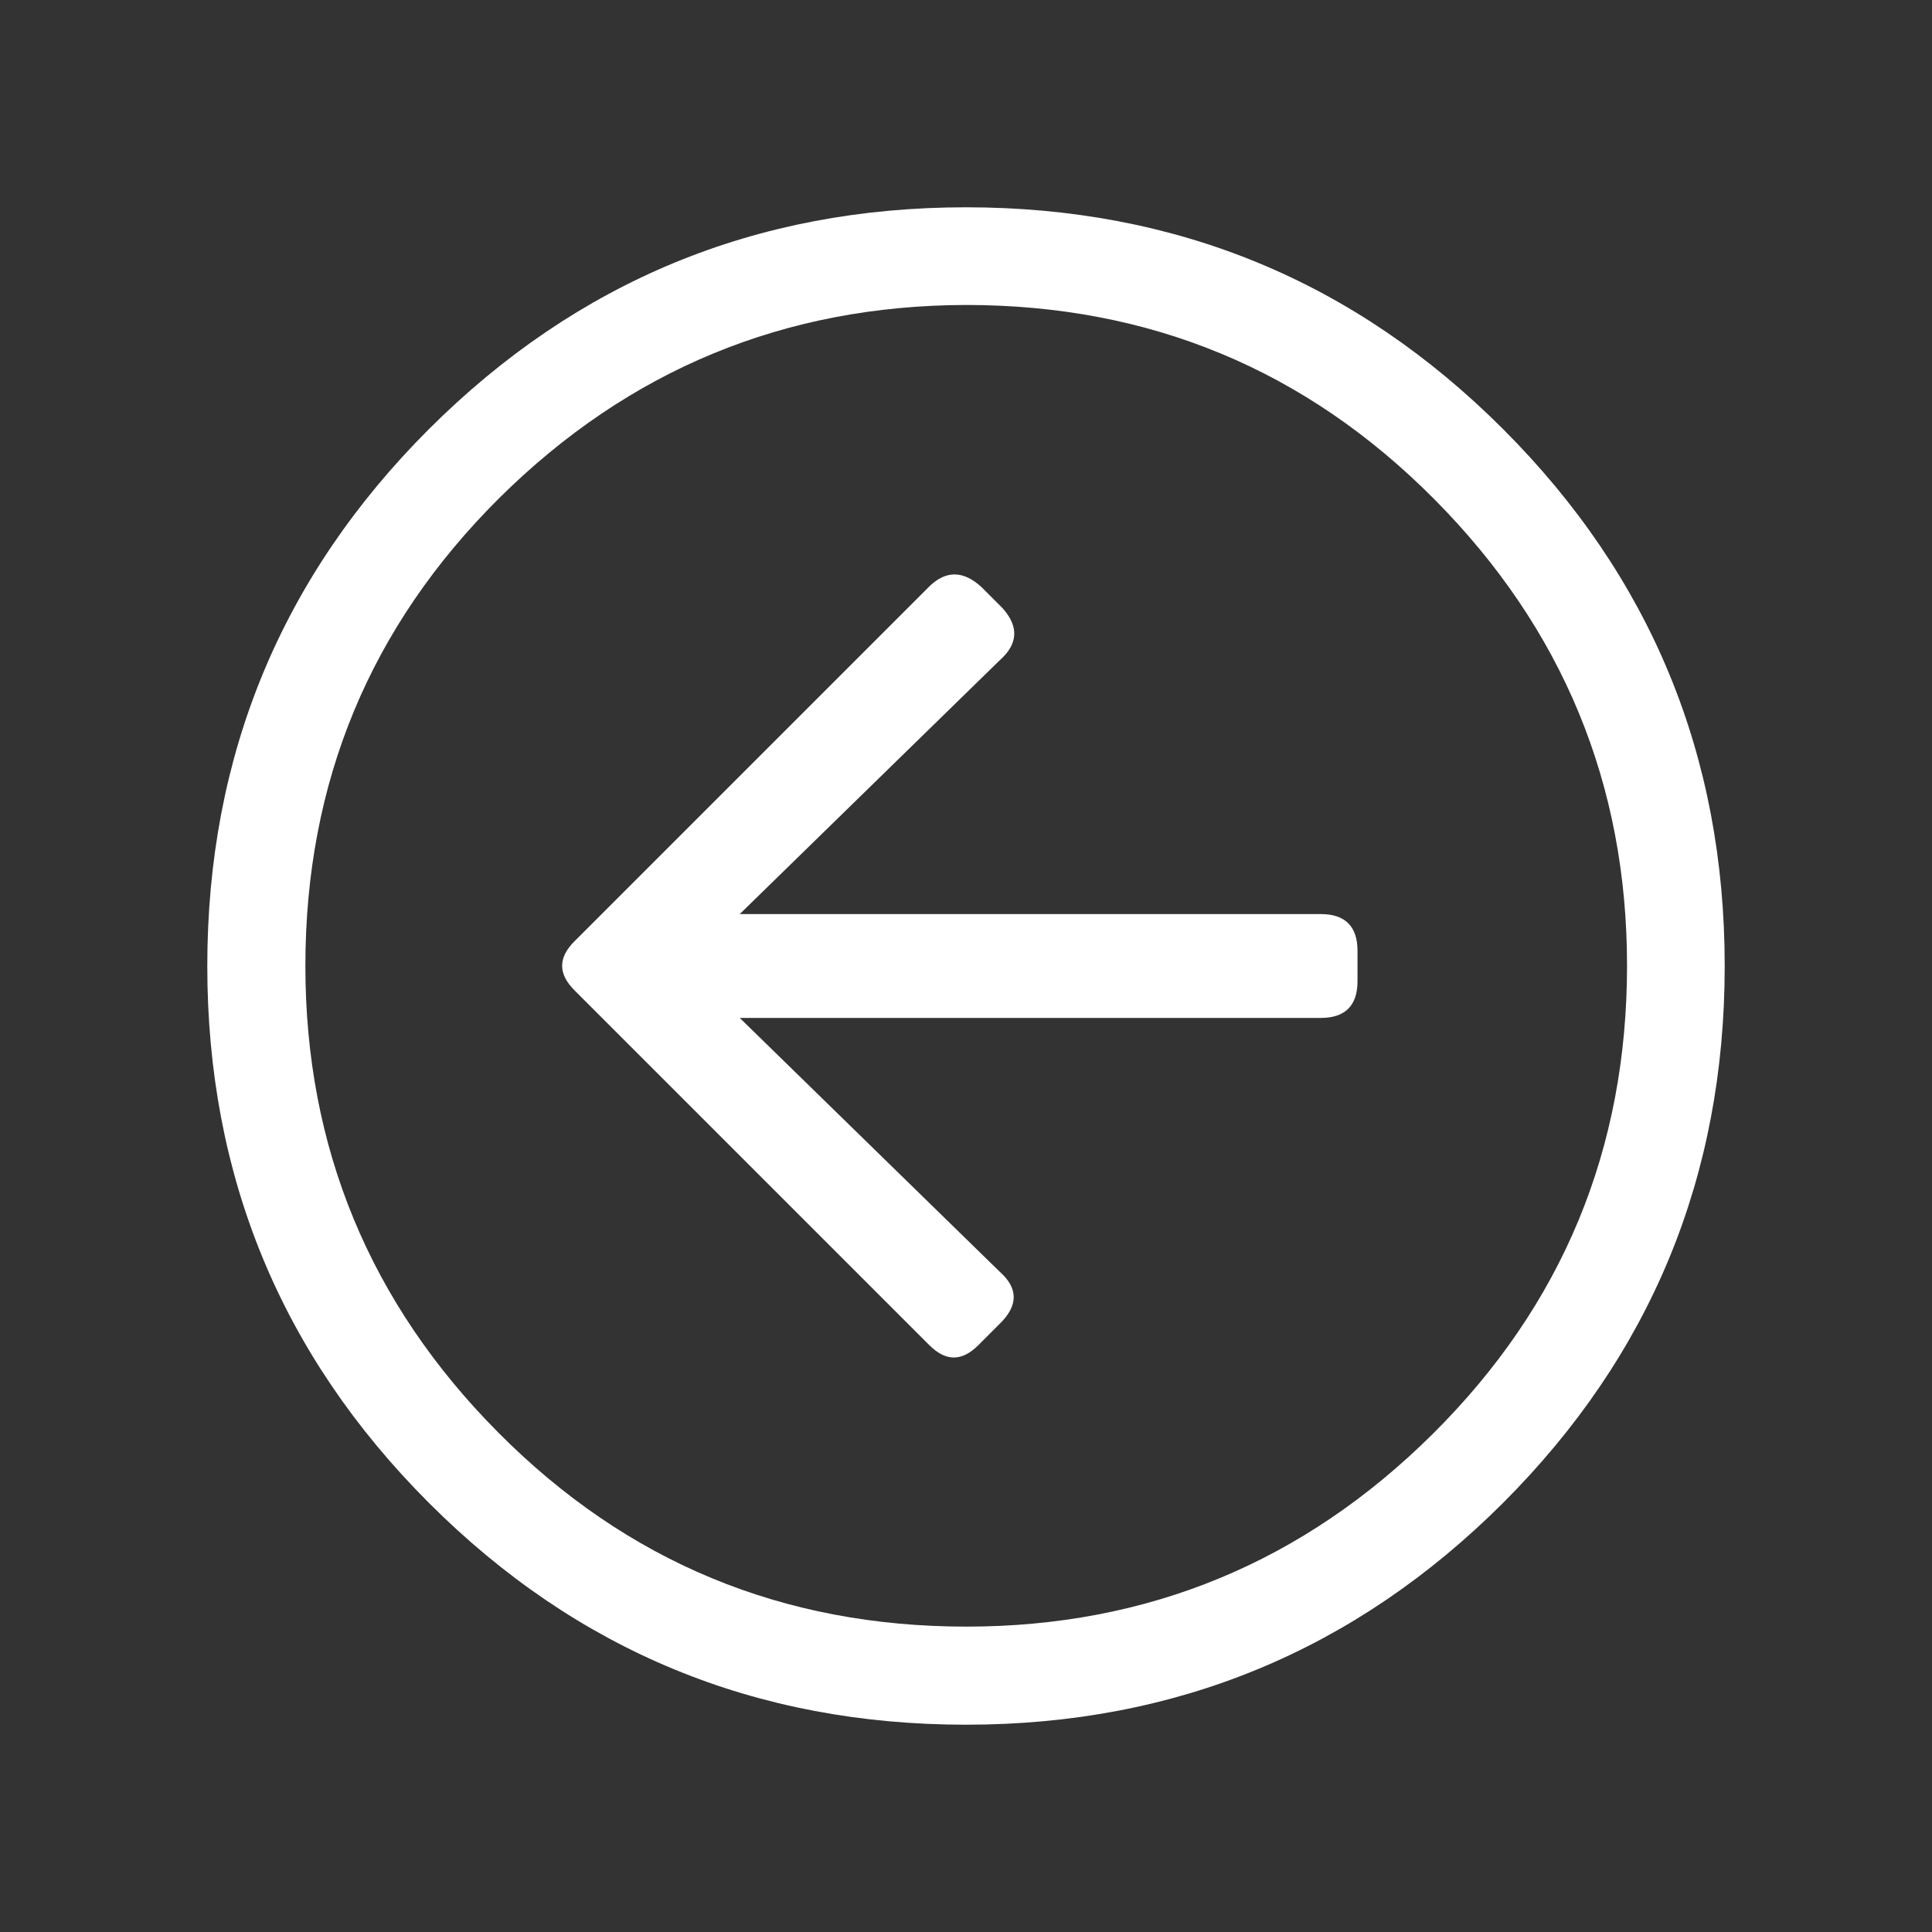 <?xml version="1.0" encoding="utf-8"?>
<!-- Generator: Adobe Illustrator 24.0.1, SVG Export Plug-In . SVG Version: 6.00 Build 0)  -->
<svg version="1.1" xmlns="http://www.w3.org/2000/svg" xmlns:xlink="http://www.w3.org/1999/xlink" x="0px" y="0px"
	 viewBox="0 0 46.88 46.88" style="enable-background:new 0 0 46.88 46.88;" xml:space="preserve">
<rect x="0" y="0" width="46.88" height="46.88" fill="#333333" stroke="none"/>
<style type="text/css">
	.st0{fill:#FFFFFF;}
	.st1{fill:#F2F2F2;}
	.st2{fill:#AB946D;}
	.st3{fill:#42474C;}
	.st4{fill:none;stroke:#948268;stroke-miterlimit:10;}
	.st5{fill:none;stroke:#E6E6E6;stroke-miterlimit:10;}
	.st6{fill:#F4F4F4;}
	.st7{fill:none;stroke:#FFFFFF;stroke-miterlimit:10;}
	.st8{fill:#948268;}
	.st9{fill:none;stroke:#AB946D;stroke-miterlimit:10;}
	.st10{fill:none;stroke:#AB946D;stroke-width:2.606;stroke-linecap:round;stroke-linejoin:round;stroke-miterlimit:10;}
	.st11{fill:none;stroke:#AB946D;stroke-width:2.22;stroke-linecap:round;stroke-linejoin:round;stroke-miterlimit:10;}
	.st12{fill:none;stroke:#AB946D;stroke-width:2.22;stroke-linejoin:round;stroke-miterlimit:10;}
	.st13{clip-path:url(#SVGID_4_);fill:#FFFFFF;}
	.st14{clip-path:url(#SVGID_10_);fill:#FFFFFF;}
	.st15{fill:none;stroke:#42474C;stroke-miterlimit:10;}
	.st16{fill:none;stroke:#FFFFFF;stroke-width:0.841;stroke-miterlimit:10;}
	.st17{fill:none;stroke:#948268;stroke-width:0.925;stroke-miterlimit:10;}
	.st18{fill:none;stroke:#FFFFFF;stroke-width:0.845;stroke-miterlimit:10;}
	.st19{fill:none;stroke:#FFFFFF;stroke-width:1.454;stroke-miterlimit:10;}
	.st20{display:none;}
	.st21{display:inline;fill:#F4F4F4;}
	.st22{display:inline;fill:#AB946D;}
	.st23{display:inline;fill:#FFFFFF;}
	.st24{display:inline;}
	.st25{display:inline;fill:#F2F2F2;}
	.st26{fill:none;stroke:#AB946D;stroke-width:3;stroke-miterlimit:10;}
	.st27{display:inline;opacity:0.5;fill:#AB946D;}
	.st28{display:inline;fill:none;stroke:#E6E6E6;stroke-miterlimit:10;}
	.st29{clip-path:url(#SVGID_16_);fill:#FFFFFF;}
	.st30{clip-path:url(#SVGID_22_);fill:#FFFFFF;}
	.st31{clip-path:url(#SVGID_28_);fill:#FFFFFF;}
	.st32{clip-path:url(#SVGID_34_);fill:#FFFFFF;}
	.st33{clip-path:url(#SVGID_40_);fill:#FFFFFF;}
	.st34{clip-path:url(#SVGID_46_);fill:#FFFFFF;}
	.st35{display:inline;fill:none;stroke:#948268;stroke-miterlimit:10;}
	.st36{display:inline;fill:none;stroke:#B09F80;stroke-width:3;stroke-miterlimit:10;}
	.st37{fill:none;stroke:#B09F80;stroke-width:3;stroke-miterlimit:10;}
	.st38{fill:#AB9774;}
	.st39{opacity:0.15;}
	.st40{display:inline;fill:none;stroke:#E5E5E5;stroke-miterlimit:10;}
	.st41{fill:none;stroke:#E5E5E5;stroke-miterlimit:10;}
	.st42{fill:none;stroke:#AB946D;stroke-width:1.458;stroke-linecap:round;stroke-linejoin:round;stroke-miterlimit:10;}
	.st43{fill:none;stroke:#AB946D;stroke-width:1.333;stroke-linecap:round;stroke-linejoin:round;stroke-miterlimit:10;}
	.st44{fill:none;stroke:#AB946D;stroke-width:1.333;stroke-linejoin:round;stroke-miterlimit:10;}
	.st45{display:inline;fill:#AB946D;stroke:#AB946D;stroke-width:0.25;stroke-miterlimit:10;}
	.st46{display:inline;fill:#AB9774;}
	.st47{fill:#AB946D;stroke:#AB946D;stroke-width:0.25;stroke-miterlimit:10;}
	.st48{clip-path:url(#SVGID_58_);fill:#FFFFFF;}
	.st49{clip-path:url(#SVGID_64_);fill:#FFFFFF;}
	.st50{clip-path:url(#SVGID_68_);fill:#F4F4F4;}
	.st51{fill:#373C40;}
	.st52{clip-path:url(#SVGID_70_);fill:#F4F4F4;}
	.st53{fill:none;stroke:#0000FF;stroke-width:1.108;stroke-miterlimit:10;}
	.st54{fill:none;stroke:#299ED5;stroke-width:1.471;stroke-miterlimit:10;}
	.st55{fill:none;stroke:#00DCB9;stroke-width:1.471;stroke-miterlimit:10;}
</style>
<g id="home">
	<g>
		<path class="st0" d="M23.44,41.85c-5.1,0-9.44-1.79-13.03-5.38c-3.59-3.59-5.38-7.93-5.38-13.03c0-5.1,1.79-9.44,5.38-13.03
			C14,6.83,18.34,5.03,23.44,5.03c5.1,0,9.44,1.79,13.03,5.38c3.59,3.59,5.38,7.93,5.38,13.03c0,5.1-1.79,9.44-5.38,13.03
			C32.88,40.05,28.54,41.85,23.44,41.85z M12.12,12.08c-3.14,3.12-4.71,6.9-4.71,11.36c0,4.4,1.56,8.18,4.68,11.32
			s6.9,4.71,11.36,4.71c4.4,0,8.18-1.56,11.32-4.68c3.14-3.12,4.71-6.9,4.71-11.36c0-4.4-1.56-8.18-4.68-11.32
			c-3.12-3.14-6.9-4.71-11.36-4.71C19.04,7.41,15.26,8.97,12.12,12.08z M23.81,14.24l0.52,0.52c0.4,0.45,0.37,0.87-0.07,1.26
			l-6.31,6.16h14.1c0.59,0,0.89,0.3,0.89,0.89v0.74c0,0.59-0.3,0.89-0.89,0.89h-14.1l6.31,6.16c0.45,0.4,0.45,0.82,0,1.26
			l-0.52,0.52c-0.4,0.4-0.79,0.4-1.19,0l-8.61-8.61c-0.4-0.4-0.4-0.79,0-1.19l8.61-8.61C22.95,13.84,23.37,13.84,23.81,14.24z"/>
	</g>
</g>
<g id="menu_mobile" class="st20">
</g>
<g id="Profil" class="st20">
</g>
<g id="Dikigoroi" class="st20">
</g>
<g id="cv" class="st20">
</g>
<g id="Services" class="st20">
</g>
<g id="Gnostika_antikeimena" class="st20">
</g>
<g id="Contact" class="st20">
</g>
<g id="Layer_2" class="st20">
</g>
<g id="Layer_3" class="st20">
</g>
</svg>
